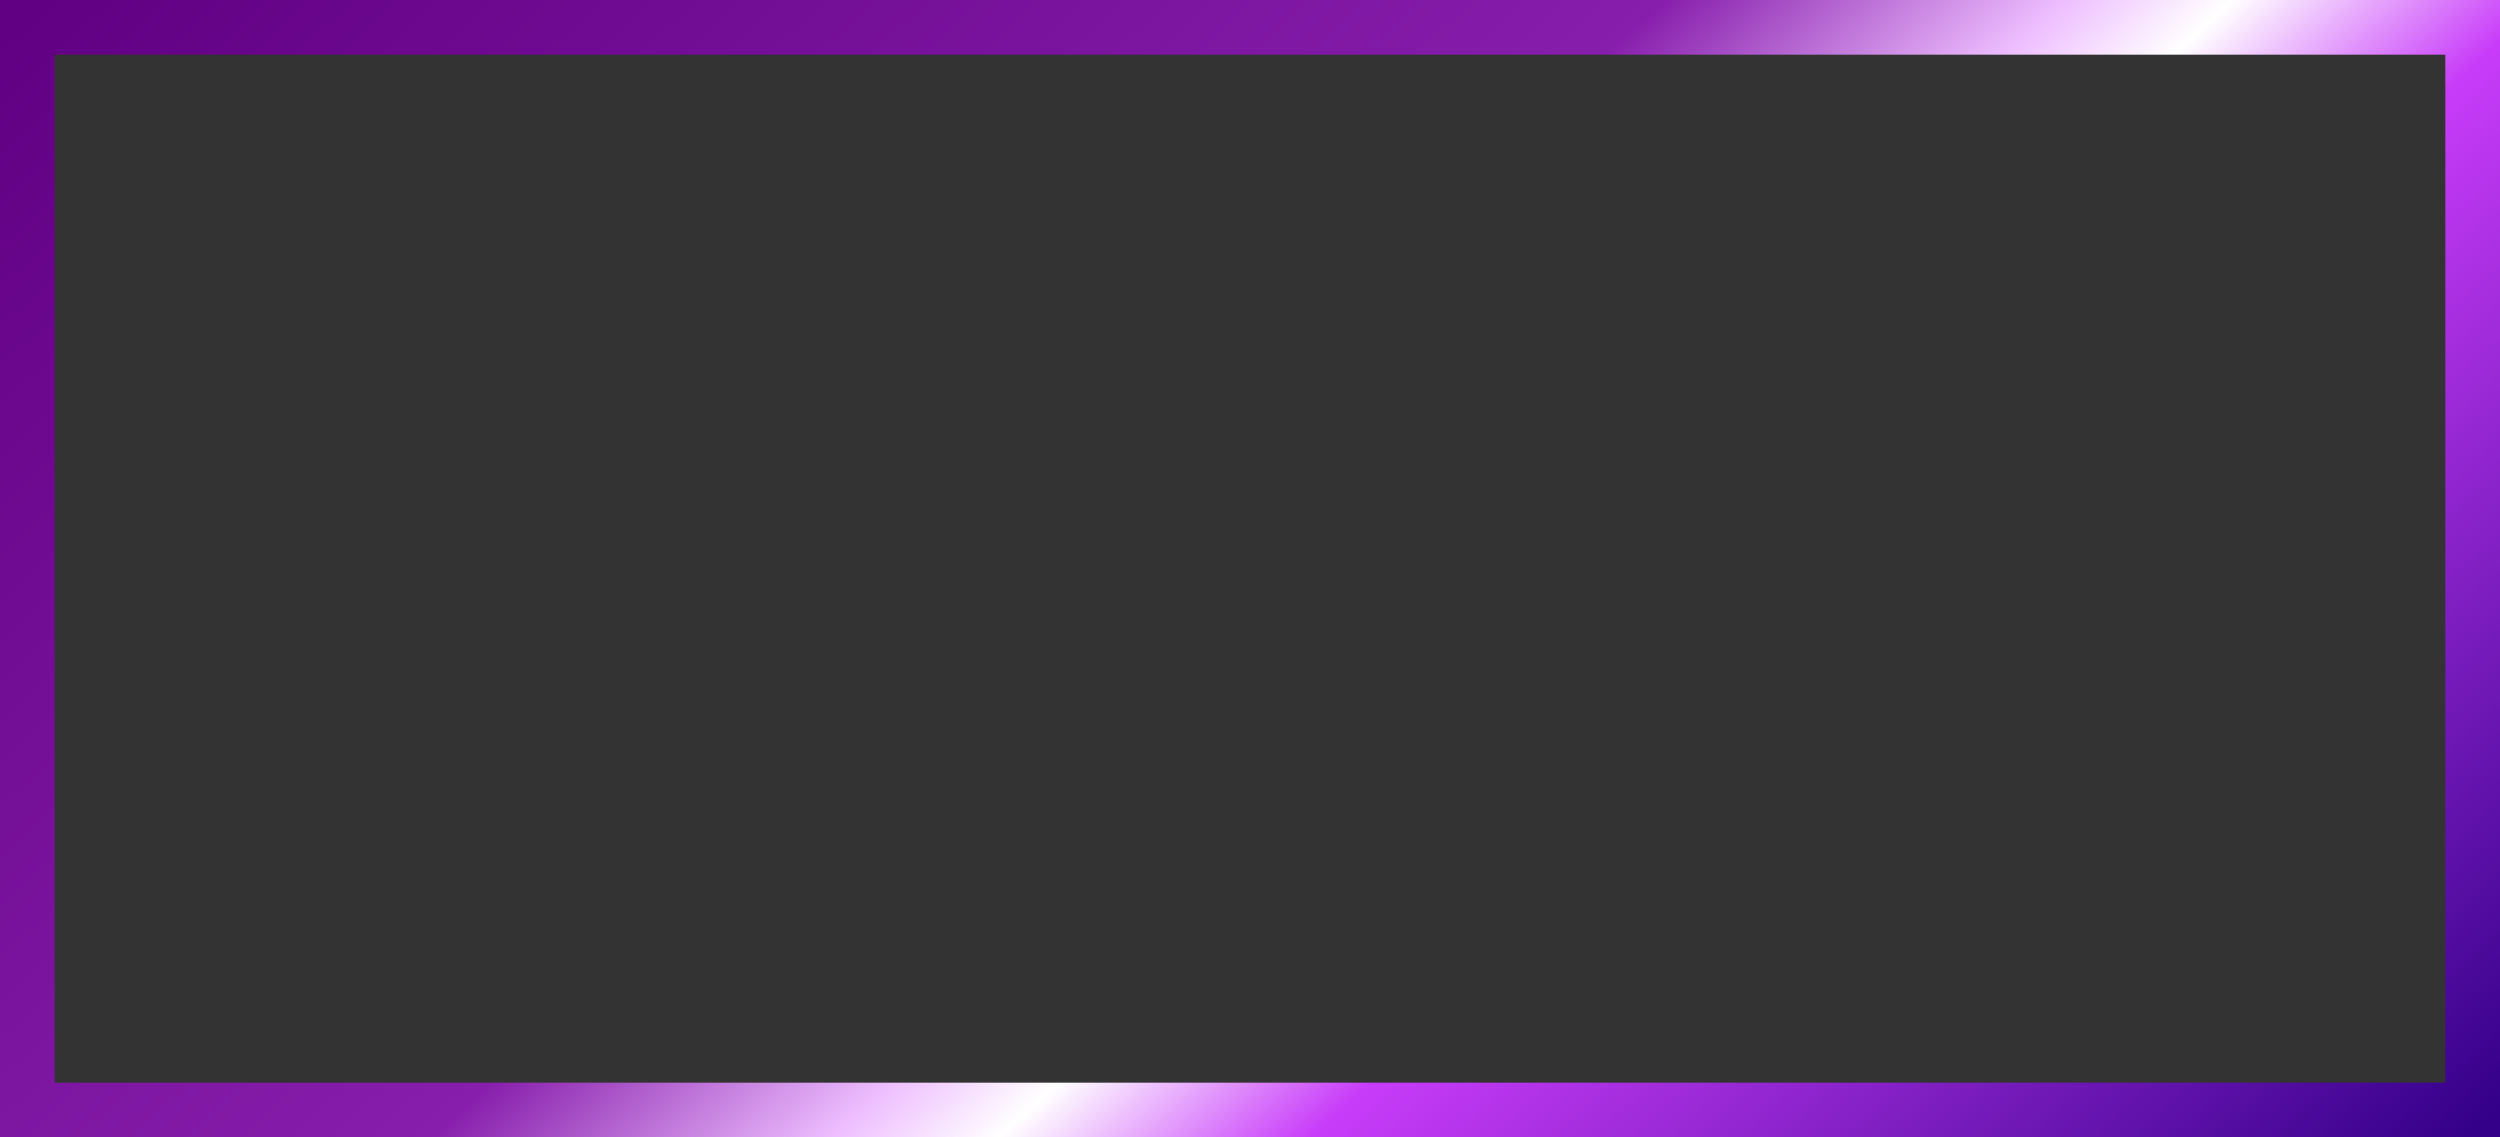 <?xml version="1.0" encoding="UTF-8"?> <svg xmlns="http://www.w3.org/2000/svg" width="1143" height="520" viewBox="0 0 1143 520" fill="none"><rect x="0" y="0" width="1143" height="520" fill="#333333" stroke="none"/> <rect x="12.5" y="12.5" width="1118" height="495" stroke="url(#paint0_linear_255_2)" stroke-width="25"></rect> <defs> <linearGradient id="paint0_linear_255_2" x1="7.466" y1="6.555" x2="778.006" y2="842.41" gradientUnits="userSpaceOnUse"> <stop stop-color="#610083"></stop> <stop offset="0.445" stop-color="#871EAC"></stop> <stop offset="0.555" stop-color="#EEBFFF"></stop> <stop offset="0.6" stop-color="white"></stop> <stop offset="0.685" stop-color="#C83CF9"></stop> <stop offset="1" stop-color="#340089"></stop> </linearGradient> </defs> </svg> 